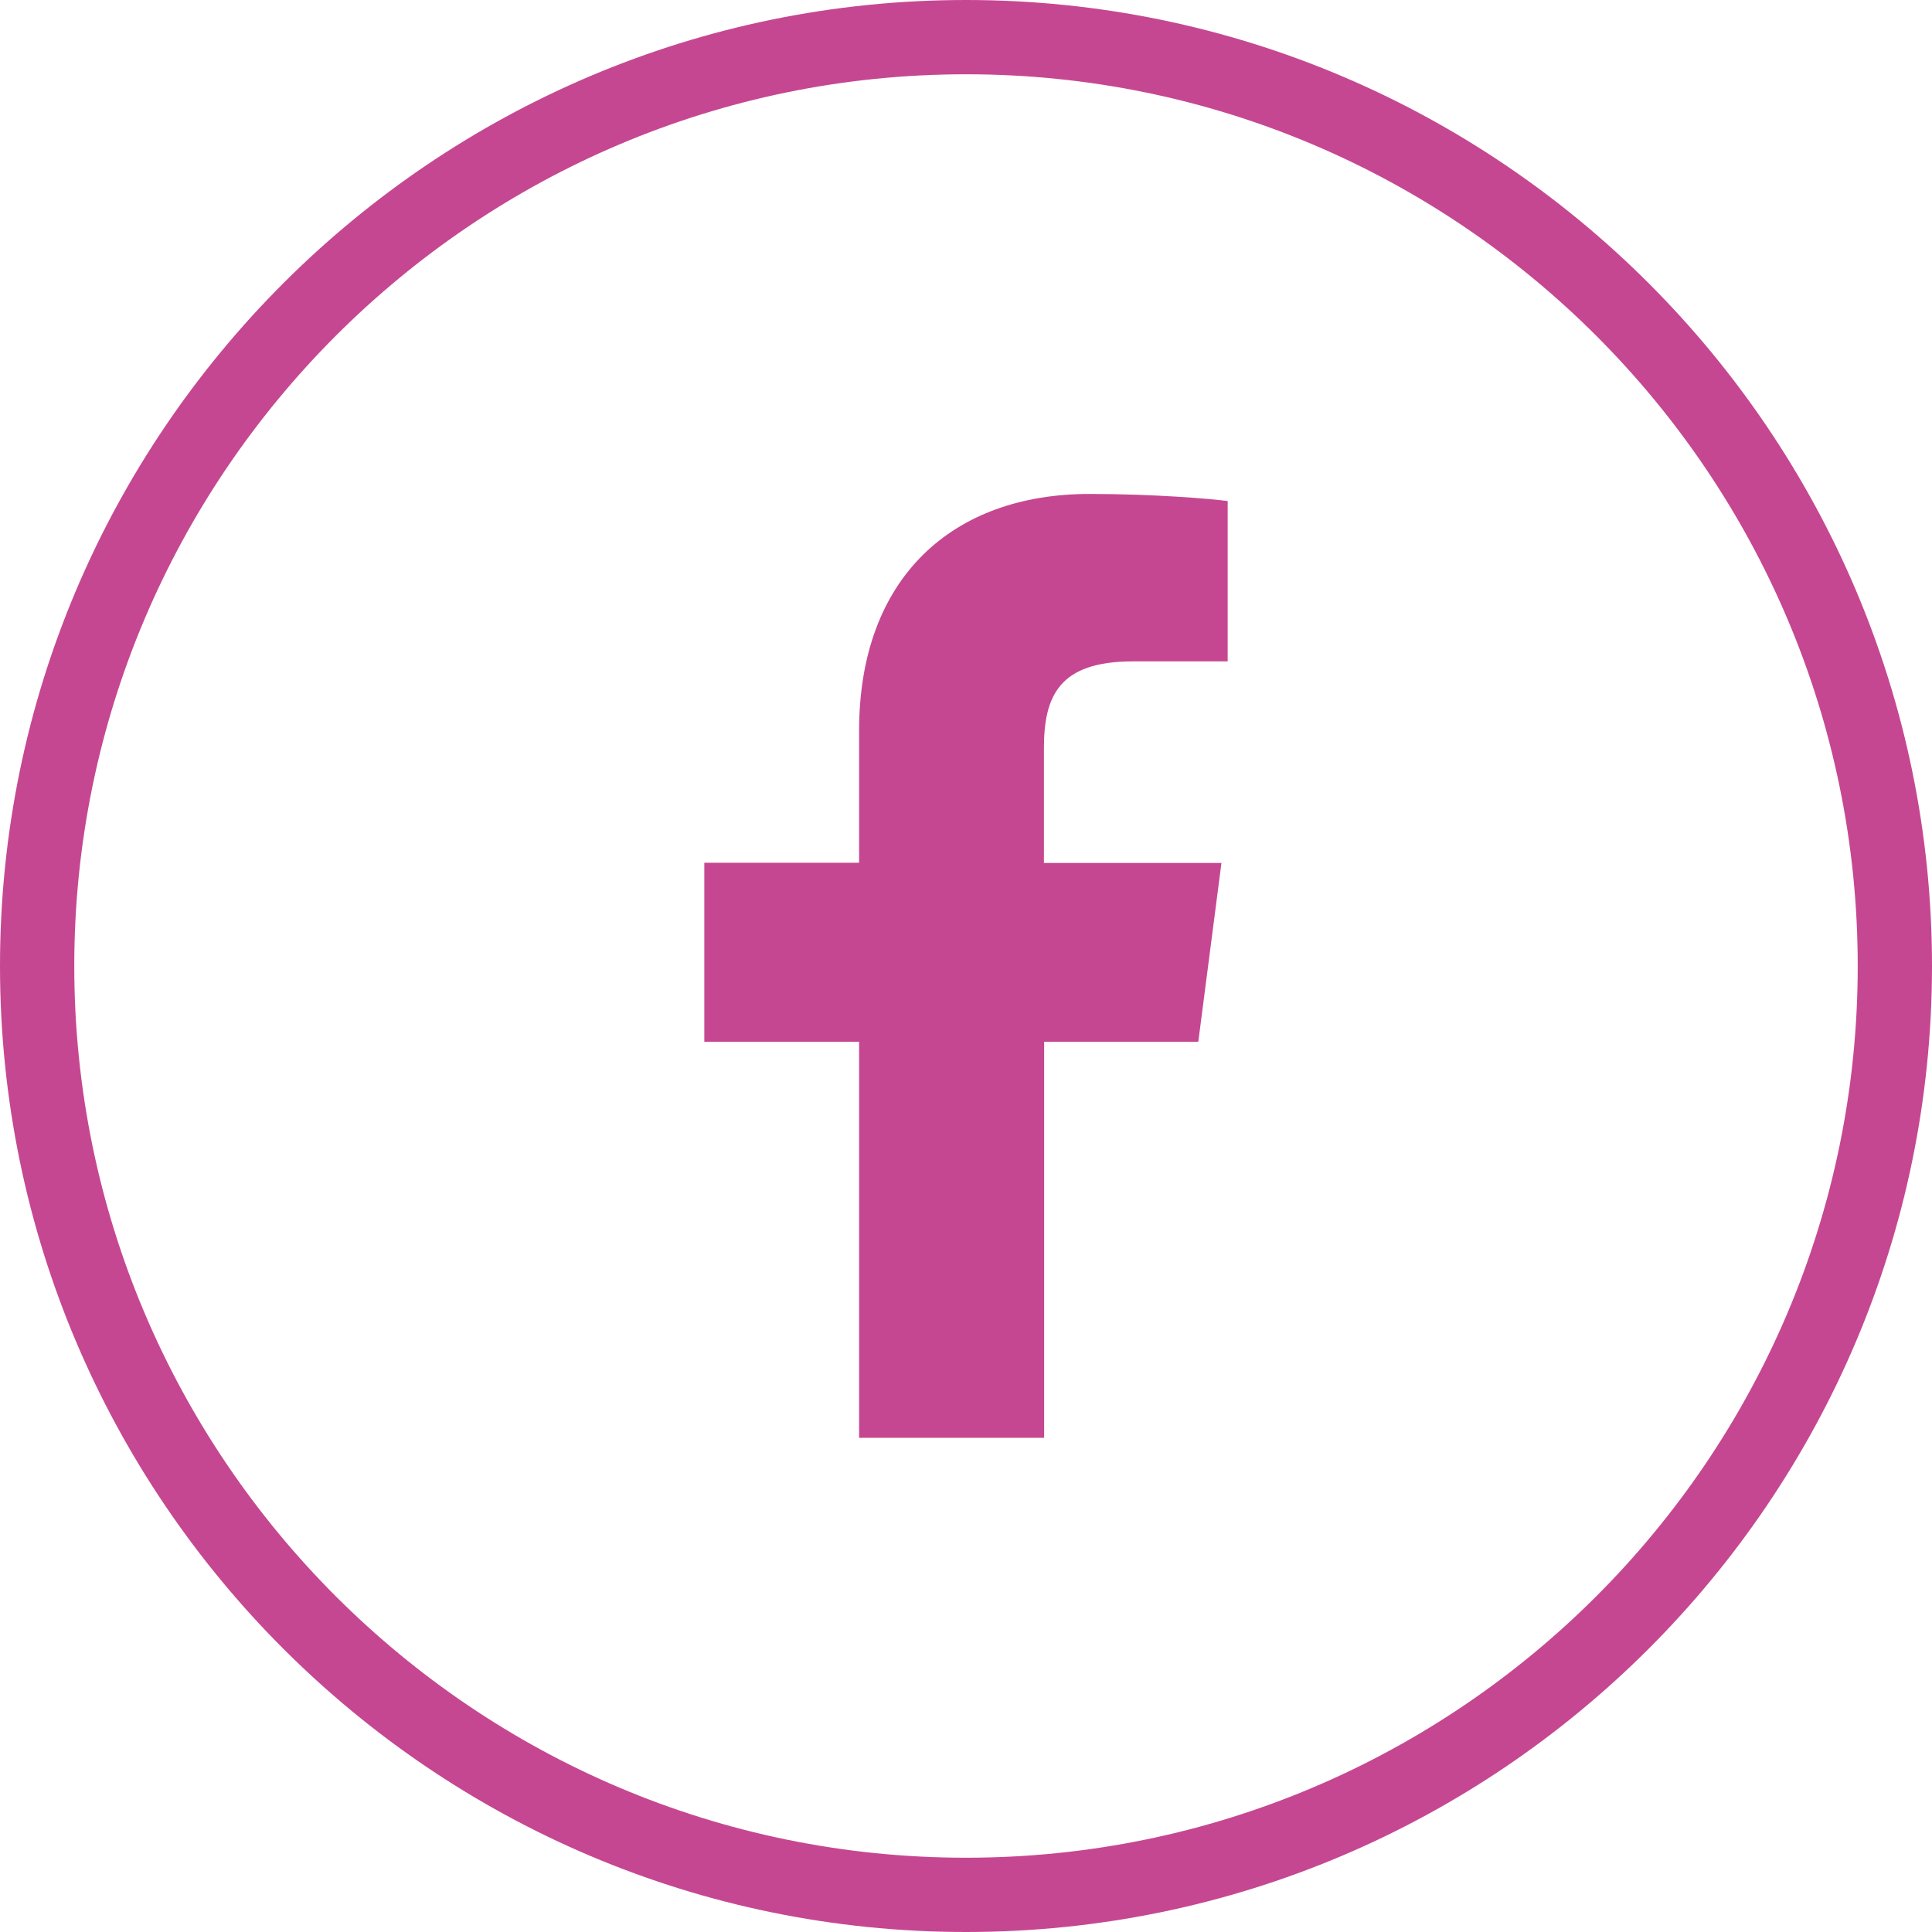 <?xml version="1.0" encoding="UTF-8"?><svg id="a" xmlns="http://www.w3.org/2000/svg" width="90" height="90" viewBox="0 0 90 90"><defs><style>.b{fill:#c64791;stroke-width:0px;}</style></defs><path class="b" d="M45,90C20.19,90,0,69.81,0,45S20.19,0,45,0s45,20.19,45,45-20.19,45-45,45ZM45,3.46C22.1,3.46,3.46,22.1,3.46,45s18.63,41.54,41.54,41.54,41.54-18.63,41.54-41.54S67.9,3.46,45,3.46Z"/><path class="b" d="M55.82,48.54l1.08-8.34h-8.27v-5.33c0-2.42.68-4.06,4.14-4.06h4.42v-7.47c-.76-.1-3.38-.33-6.44-.33-6.37,0-10.73,3.89-10.73,11.03v6.15h-7.21v8.34h7.21v18.45h8.62v-18.45h7.19Z"/></svg>